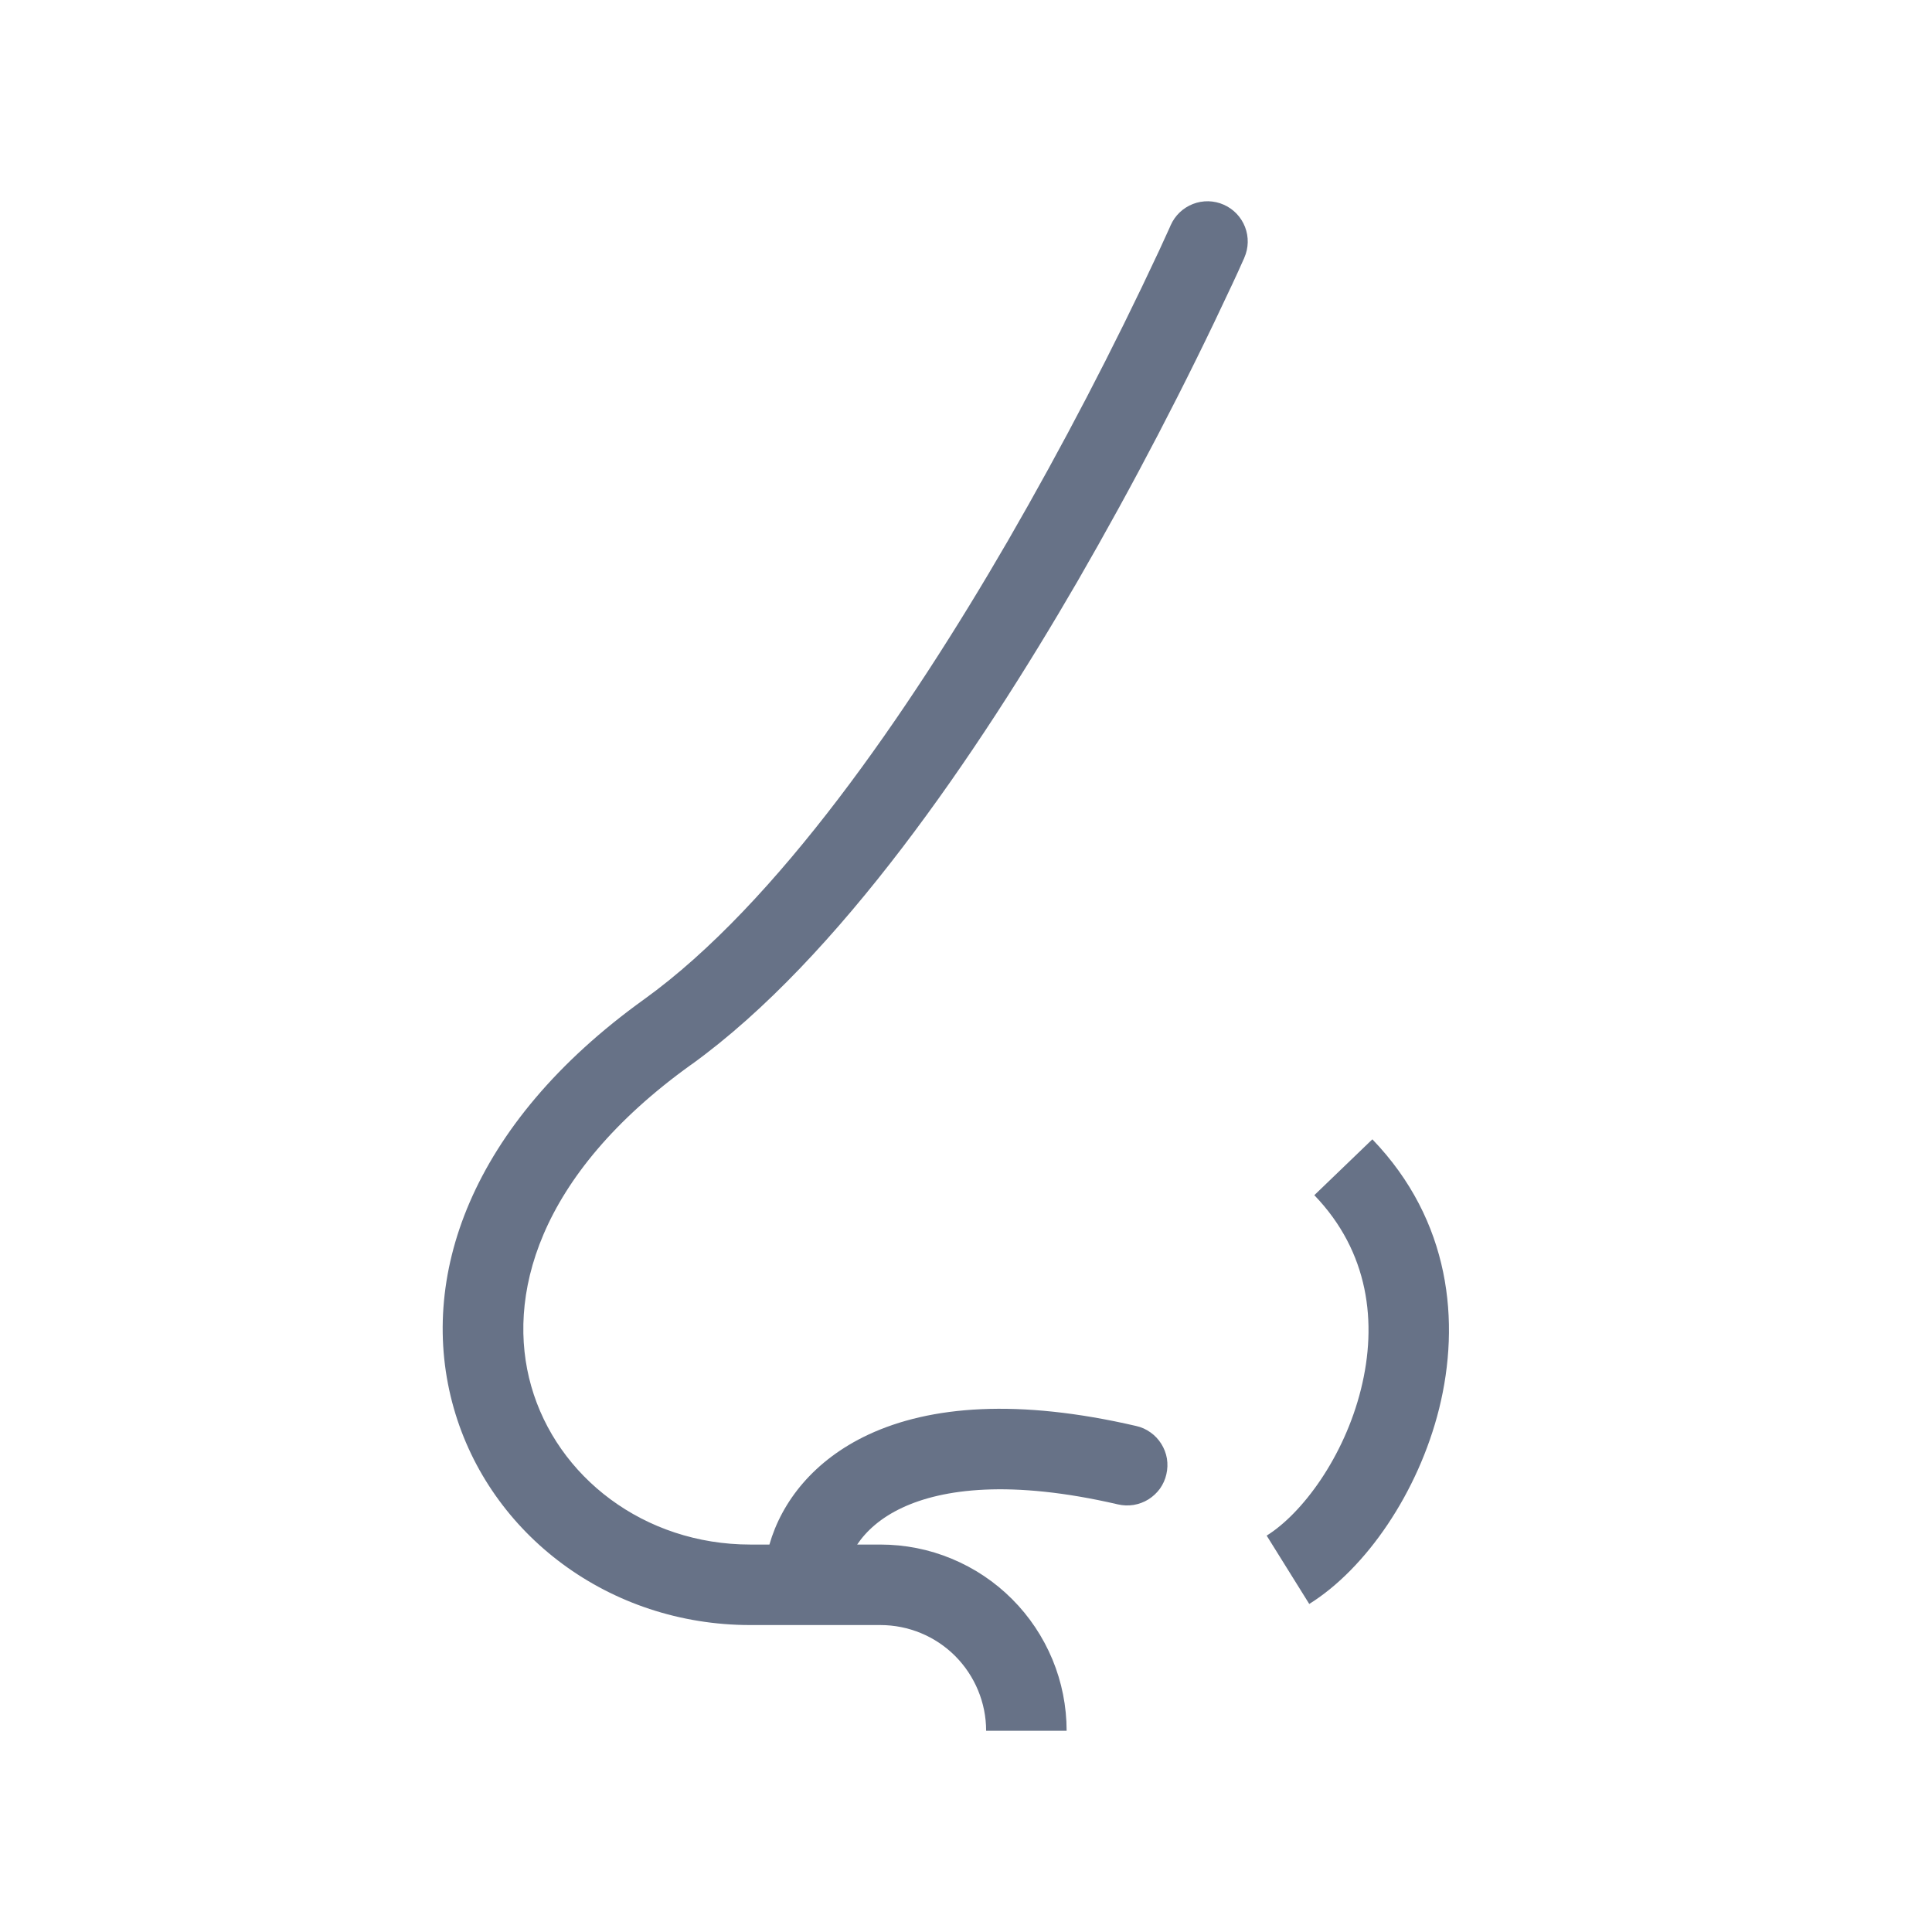 <svg width="24" height="24" viewBox="0 0 24 24" fill="none" xmlns="http://www.w3.org/2000/svg">
<path d="M15.202 2.543C15.323 2.596 15.418 2.696 15.466 2.819C15.514 2.943 15.511 3.08 15.457 3.202V3.203L15.455 3.208L15.447 3.225C15.402 3.327 15.356 3.428 15.308 3.53C14.722 4.787 14.08 6.018 13.386 7.22C12.144 9.361 10.424 11.901 8.589 13.224L8.588 13.224C6.659 14.608 6.287 16.125 6.599 17.219C6.919 18.345 7.998 19.187 9.322 19.187H9.558C9.711 18.653 10.11 18.138 10.788 17.821C11.558 17.462 12.648 17.374 14.113 17.714C14.178 17.728 14.238 17.755 14.292 17.794C14.346 17.832 14.391 17.88 14.426 17.936C14.461 17.992 14.485 18.054 14.496 18.119C14.506 18.184 14.504 18.25 14.489 18.314C14.475 18.378 14.447 18.439 14.409 18.493C14.37 18.546 14.322 18.591 14.266 18.626C14.21 18.661 14.147 18.684 14.082 18.695C14.017 18.705 13.951 18.703 13.887 18.688C12.551 18.378 11.708 18.496 11.211 18.728C10.94 18.854 10.761 19.019 10.648 19.187H10.936C11.24 19.187 11.541 19.246 11.822 19.363C12.102 19.479 12.357 19.649 12.572 19.864C12.787 20.079 12.957 20.334 13.074 20.615C13.19 20.895 13.25 21.196 13.25 21.5H12.25C12.25 21.152 12.111 20.818 11.865 20.571C11.619 20.325 11.285 20.187 10.936 20.187H9.321C7.569 20.187 6.085 19.065 5.637 17.493C5.18 15.888 5.832 13.971 8.004 12.412C9.65 11.226 11.281 8.857 12.521 6.717C13.2 5.542 13.827 4.338 14.401 3.109C14.446 3.012 14.49 2.915 14.534 2.818L14.54 2.803L14.542 2.799C14.569 2.738 14.607 2.684 14.654 2.639C14.702 2.593 14.758 2.558 14.819 2.534C14.88 2.51 14.946 2.499 15.011 2.5C15.077 2.502 15.142 2.516 15.202 2.543ZM16.264 19.925C16.969 19.485 17.618 18.541 17.878 17.496C18.143 16.426 18.021 15.164 17.048 14.153L16.327 14.847C17.005 15.551 17.112 16.431 16.907 17.255C16.697 18.102 16.176 18.801 15.735 19.076L16.264 19.925Z" fill="#677287"/>
</svg>
